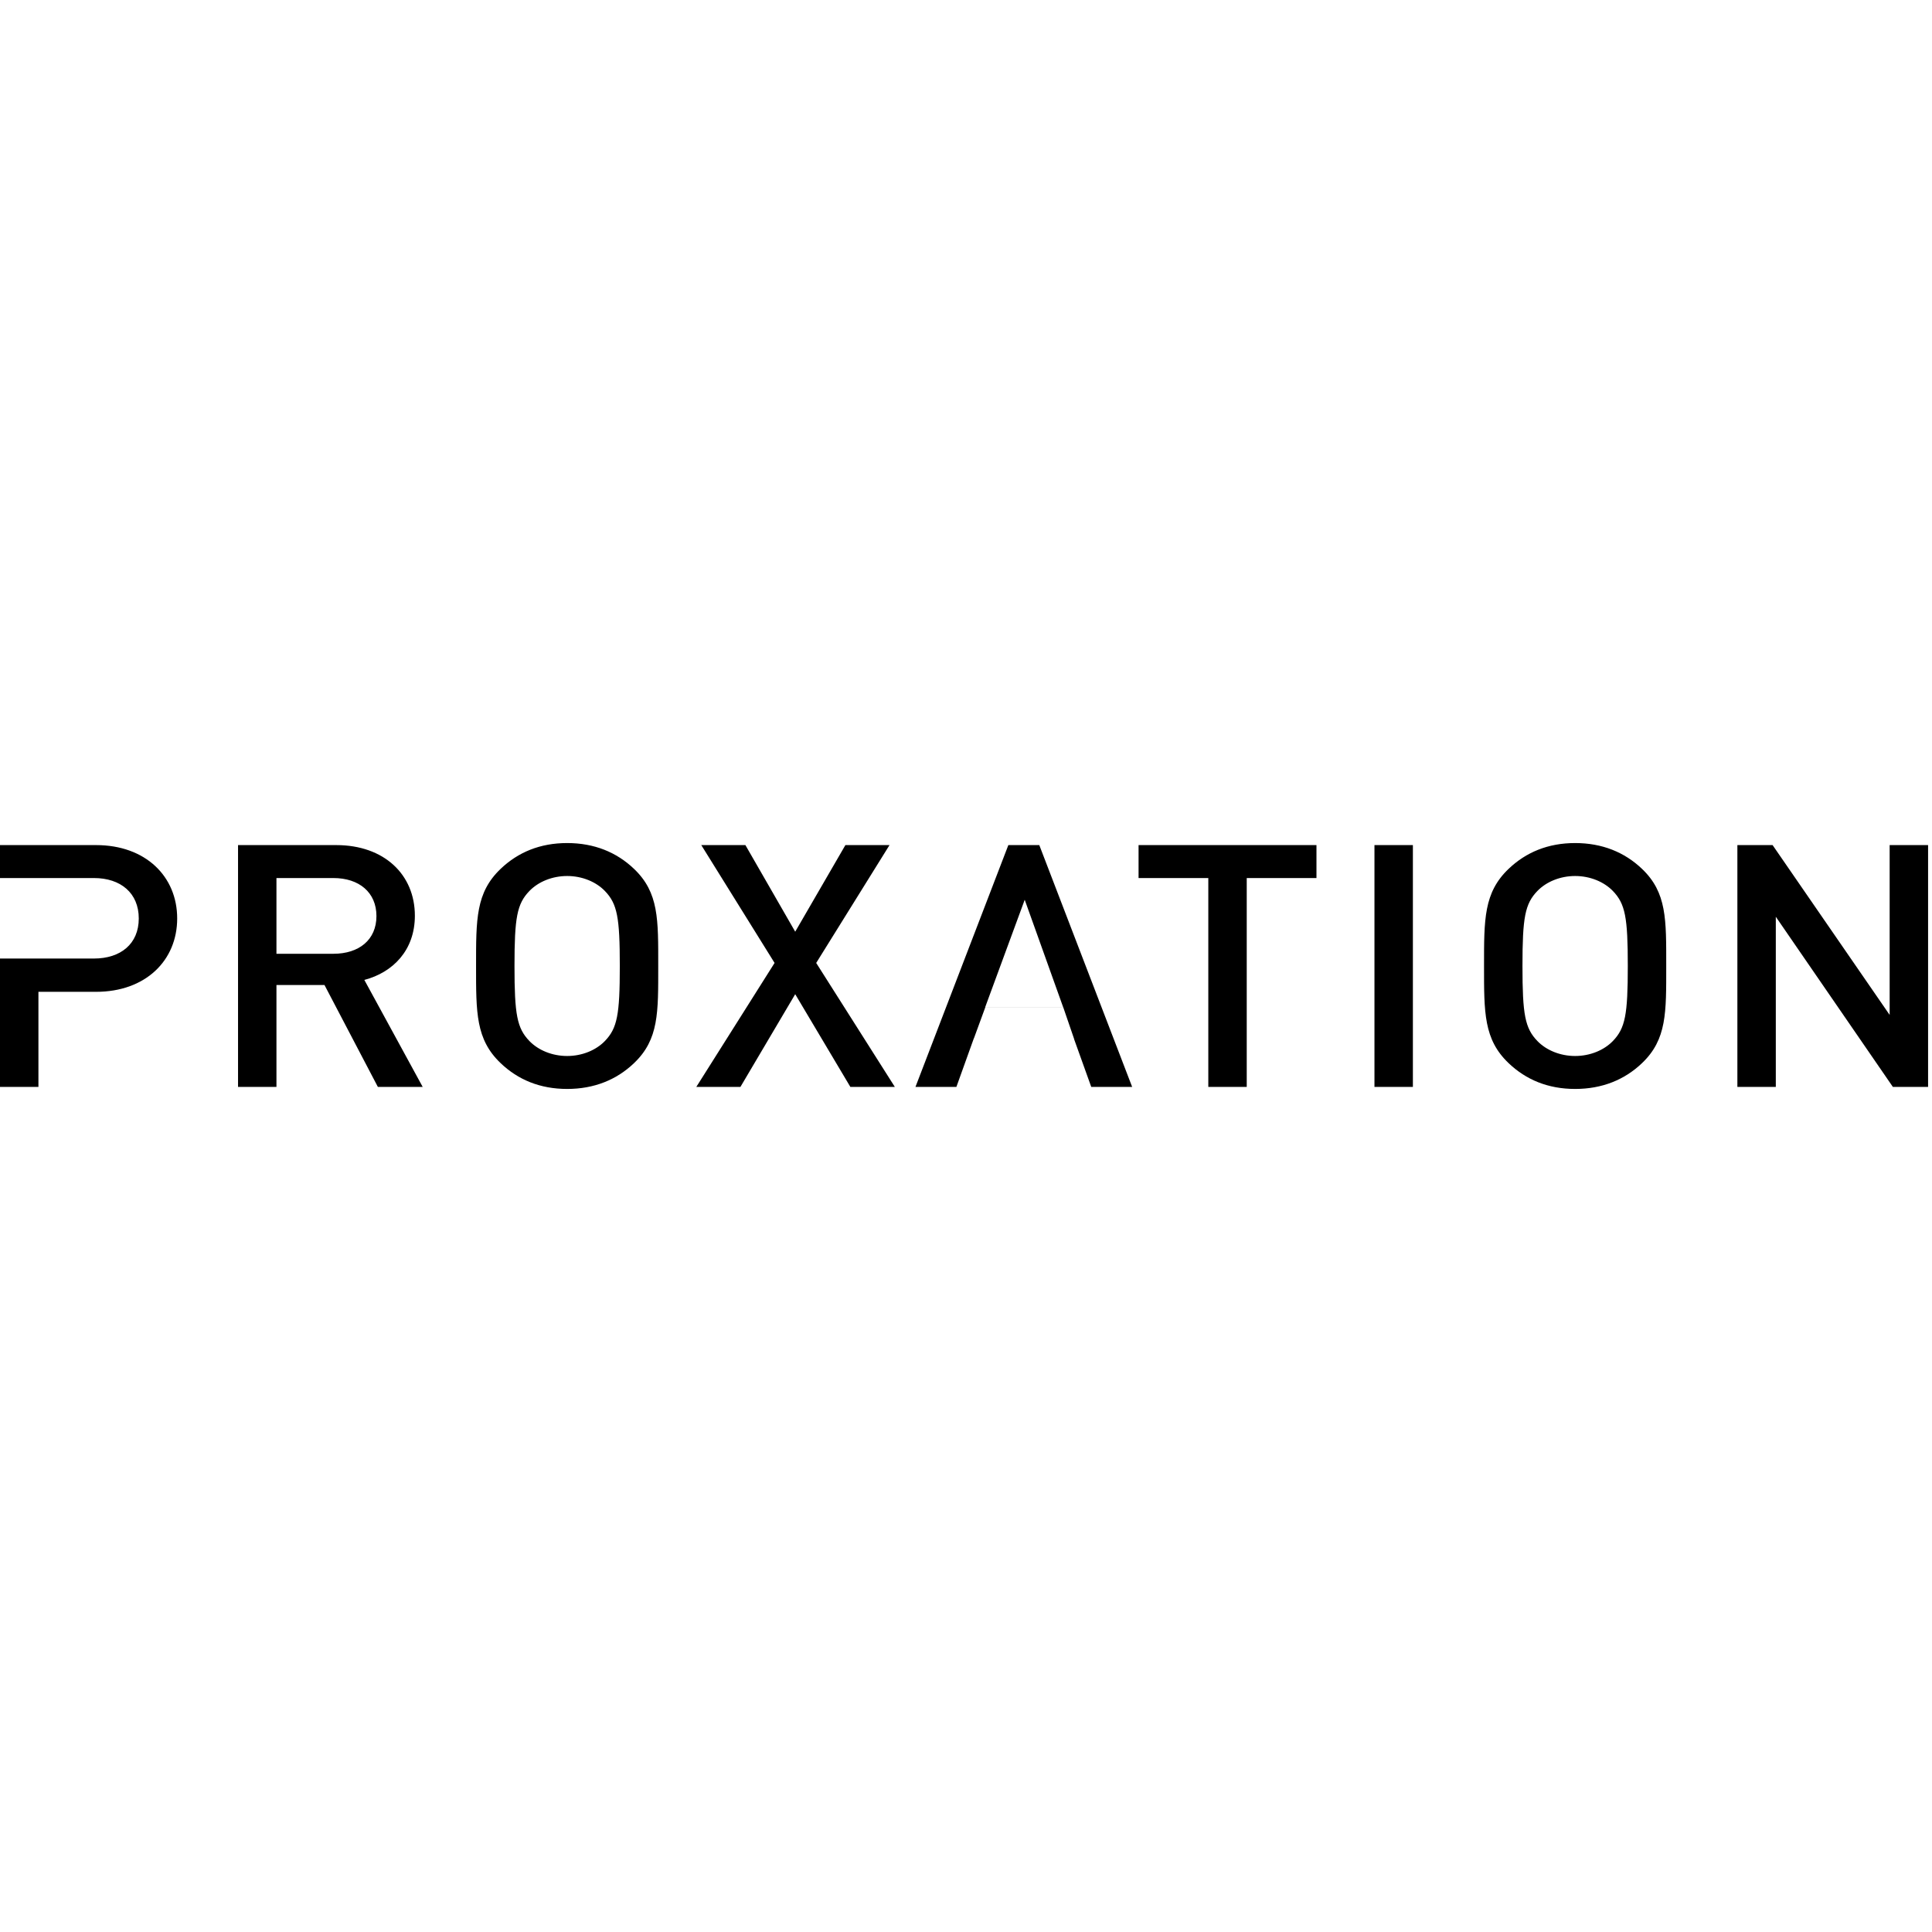 <svg width="110" height="110" viewBox="0 0 110 110" fill="none" xmlns="http://www.w3.org/2000/svg">
<g clip-path="url(#clip0_439_141)">
<path fill-rule="evenodd" clip-rule="evenodd" d="M10.088 52.293C10.088 54.691 8.285 56.47 5.47 56.47H2.188V61.884H0V48.116H5.47C8.285 48.116 10.088 49.895 10.088 52.293ZM2.674 54.575H5.348C6.867 54.575 7.901 53.743 7.901 52.293C7.901 50.843 6.867 49.992 5.348 49.992H2.674H6.15805e-07V54.575H2.674ZM24.066 61.884H21.514L18.475 56.083H15.74V61.884H13.553V48.116H19.144C21.878 48.116 23.621 49.798 23.621 52.138C23.621 54.111 22.365 55.367 20.744 55.793L24.066 61.884ZM21.433 52.157C21.433 50.804 20.44 49.992 18.982 49.992H15.74V54.304H18.982C20.44 54.304 21.433 53.511 21.433 52.157ZM37.477 55C37.477 57.649 37.517 59.177 36.099 60.53C35.107 61.478 33.831 62 32.291 62C30.751 62 29.495 61.478 28.503 60.53C27.085 59.177 27.105 57.649 27.105 55C27.105 52.351 27.085 50.823 28.503 49.47C29.495 48.522 30.751 48 32.291 48C33.831 48 35.107 48.522 36.099 49.47C37.517 50.823 37.477 52.351 37.477 55ZM35.289 55C35.289 52.235 35.147 51.461 34.438 50.727C33.932 50.204 33.142 49.876 32.291 49.876C31.44 49.876 30.65 50.204 30.144 50.727C29.435 51.461 29.293 52.235 29.293 55C29.293 57.765 29.435 58.539 30.144 59.273C30.65 59.796 31.44 60.124 32.291 60.124C33.142 60.124 33.932 59.796 34.438 59.273C35.147 58.539 35.289 57.765 35.289 55ZM50.948 61.884L46.471 54.826L50.645 48.116H48.133L45.276 53.047L42.44 48.116H39.928L44.101 54.826L39.645 61.884H42.157L45.276 56.605L48.416 61.884H50.948ZM61.15 59.151L62.131 61.884H64.46L59.173 48.116H57.411L52.123 61.884H54.453L55.446 59.119H55.451L56.103 57.339H60.533L61.155 59.151H61.15ZM60.53 57.34L58.343 51.229L56.094 57.34H60.53ZM74.954 49.992V48.116H64.825V49.992H68.796V61.884H70.984V49.992H74.954ZM80.444 61.884V48.116H78.256V61.884H80.444ZM94.868 55C94.868 57.649 94.908 59.177 93.49 60.53C92.497 61.478 91.221 62 89.681 62C88.142 62 86.886 61.478 85.893 60.53C84.475 59.177 84.495 57.649 84.495 55C84.495 52.351 84.475 50.823 85.893 49.47C86.886 48.522 88.142 48 89.681 48C91.221 48 92.497 48.522 93.49 49.47C94.908 50.823 94.868 52.351 94.868 55ZM92.68 55C92.68 52.235 92.537 51.461 91.829 50.727C91.322 50.204 90.532 49.876 89.681 49.876C88.831 49.876 88.04 50.204 87.534 50.727C86.825 51.461 86.683 52.235 86.683 55C86.683 57.765 86.825 58.539 87.534 59.273C88.04 59.796 88.831 60.124 89.681 60.124C90.532 60.124 91.322 59.796 91.829 59.273C92.537 58.539 92.68 57.765 92.68 55ZM109.777 61.884V48.116H107.589V57.785L100.924 48.116H98.919V61.884H101.107V52.196L107.772 61.884H109.777Z" fill="black"/>
</g>
<defs>
<clipPath id="clip0_439_141">
<rect width="110" height="14" fill="white" transform="translate(0 48)"/>
</clipPath>
</defs>
</svg>
